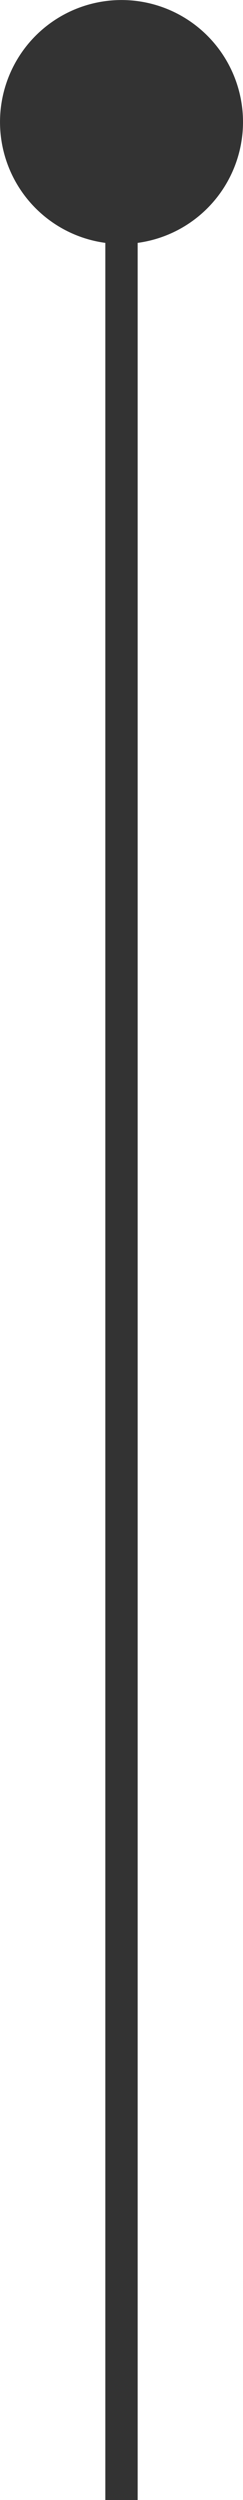 <svg xmlns="http://www.w3.org/2000/svg" viewBox="0 0 15.039 154.122"><defs><style>.cls-1{fill:none;stroke:#333;stroke-miterlimit:10;stroke-width:2px;}.cls-2{fill:#333;}</style></defs><title>Asset 15</title><g id="Layer_2" data-name="Layer 2"><g id="Layer_1-2" data-name="Layer 1"><line class="cls-1" x1="7.519" y1="154.122" x2="7.519" y2="7.144"/><path class="cls-2" d="M15.039,7.52a7.519,7.519,0,1,0-7.52,7.52,7.521,7.521,0,0,0,7.52-7.52"/></g></g></svg>